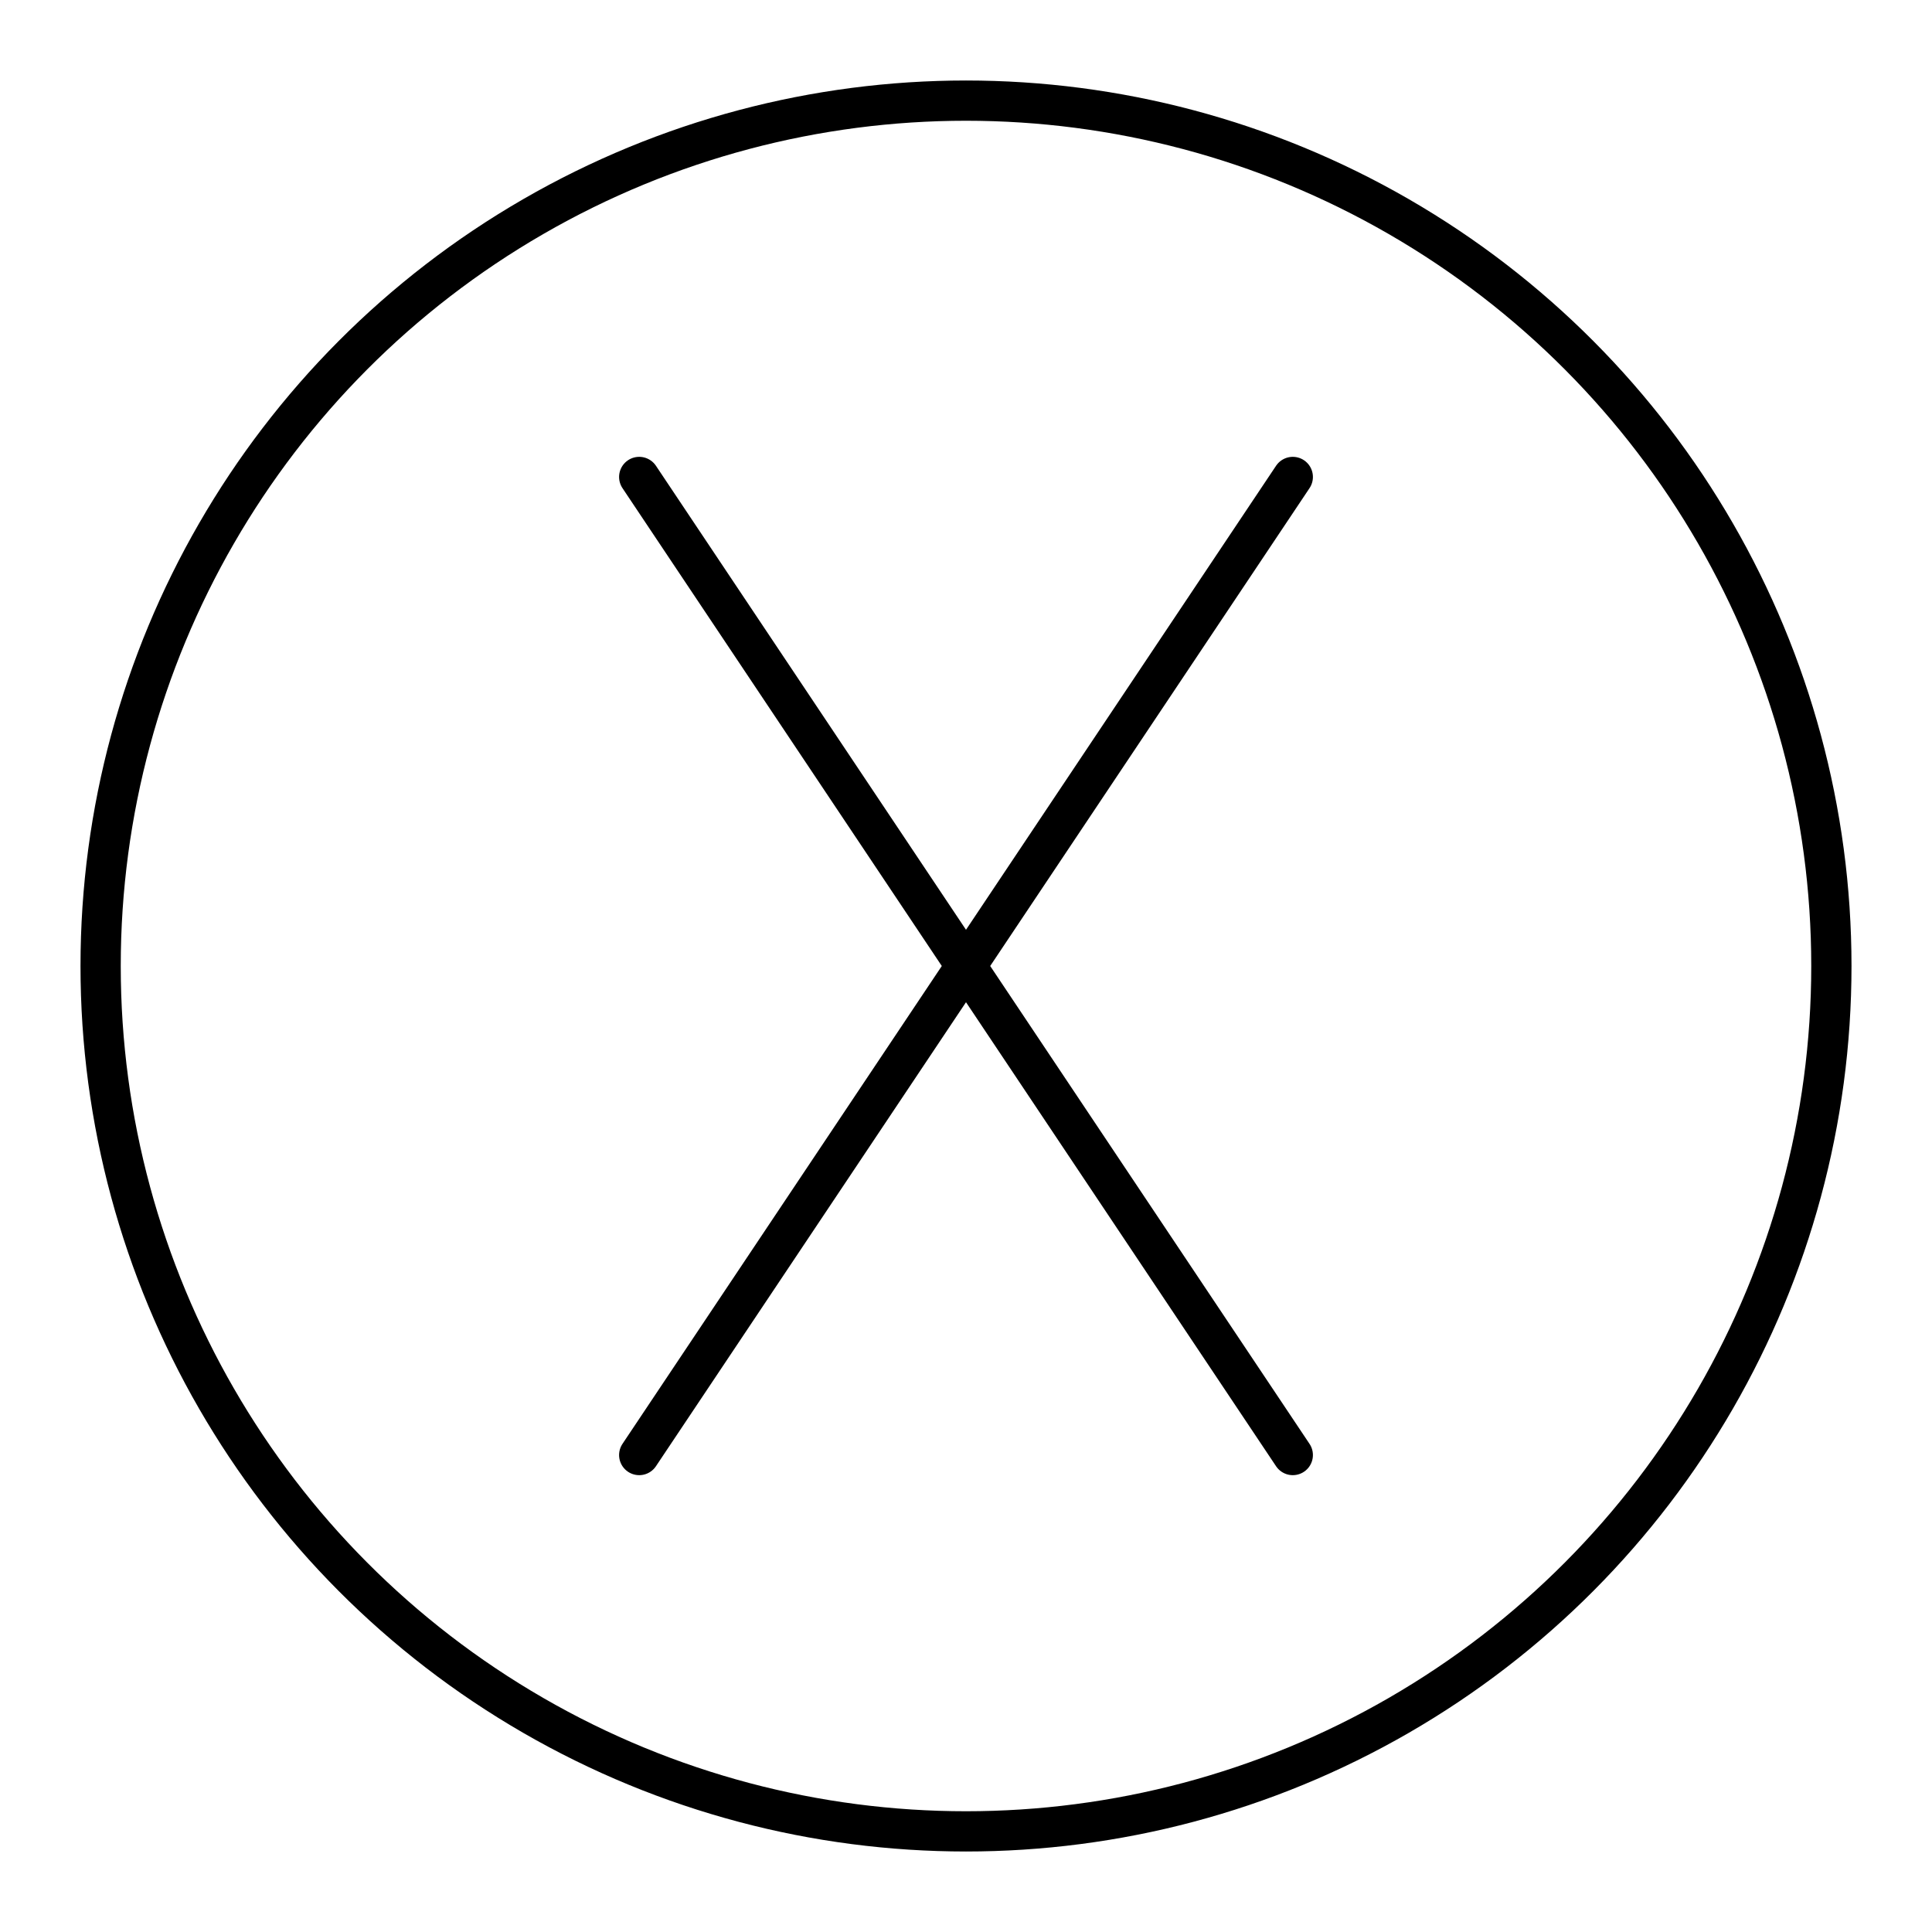 <?xml version="1.0" encoding="UTF-8"?>

<!-- Uploaded to: SVG Repo, www.svgrepo.com, Generator: SVG Repo Mixer Tools -->
<svg width="800px" height="800px" viewBox="0 0 48 48" xmlns="http://www.w3.org/2000/svg">

<defs>

<style>.c{fill:none;stroke:#000000;stroke-linecap:round;stroke-linejoin:round;}</style>

</defs>

<g id="a">

<g>

<polyline class="c" points="15.881 11.85 24 24 15.881 36.15"/>

<polyline class="c" points="32.119 11.85 24 24 32.119 36.15"/>

</g>

</g>

<g id="b">

<circle class="c" cx="24" cy="24" r="21.5"/>

</g>

</svg>